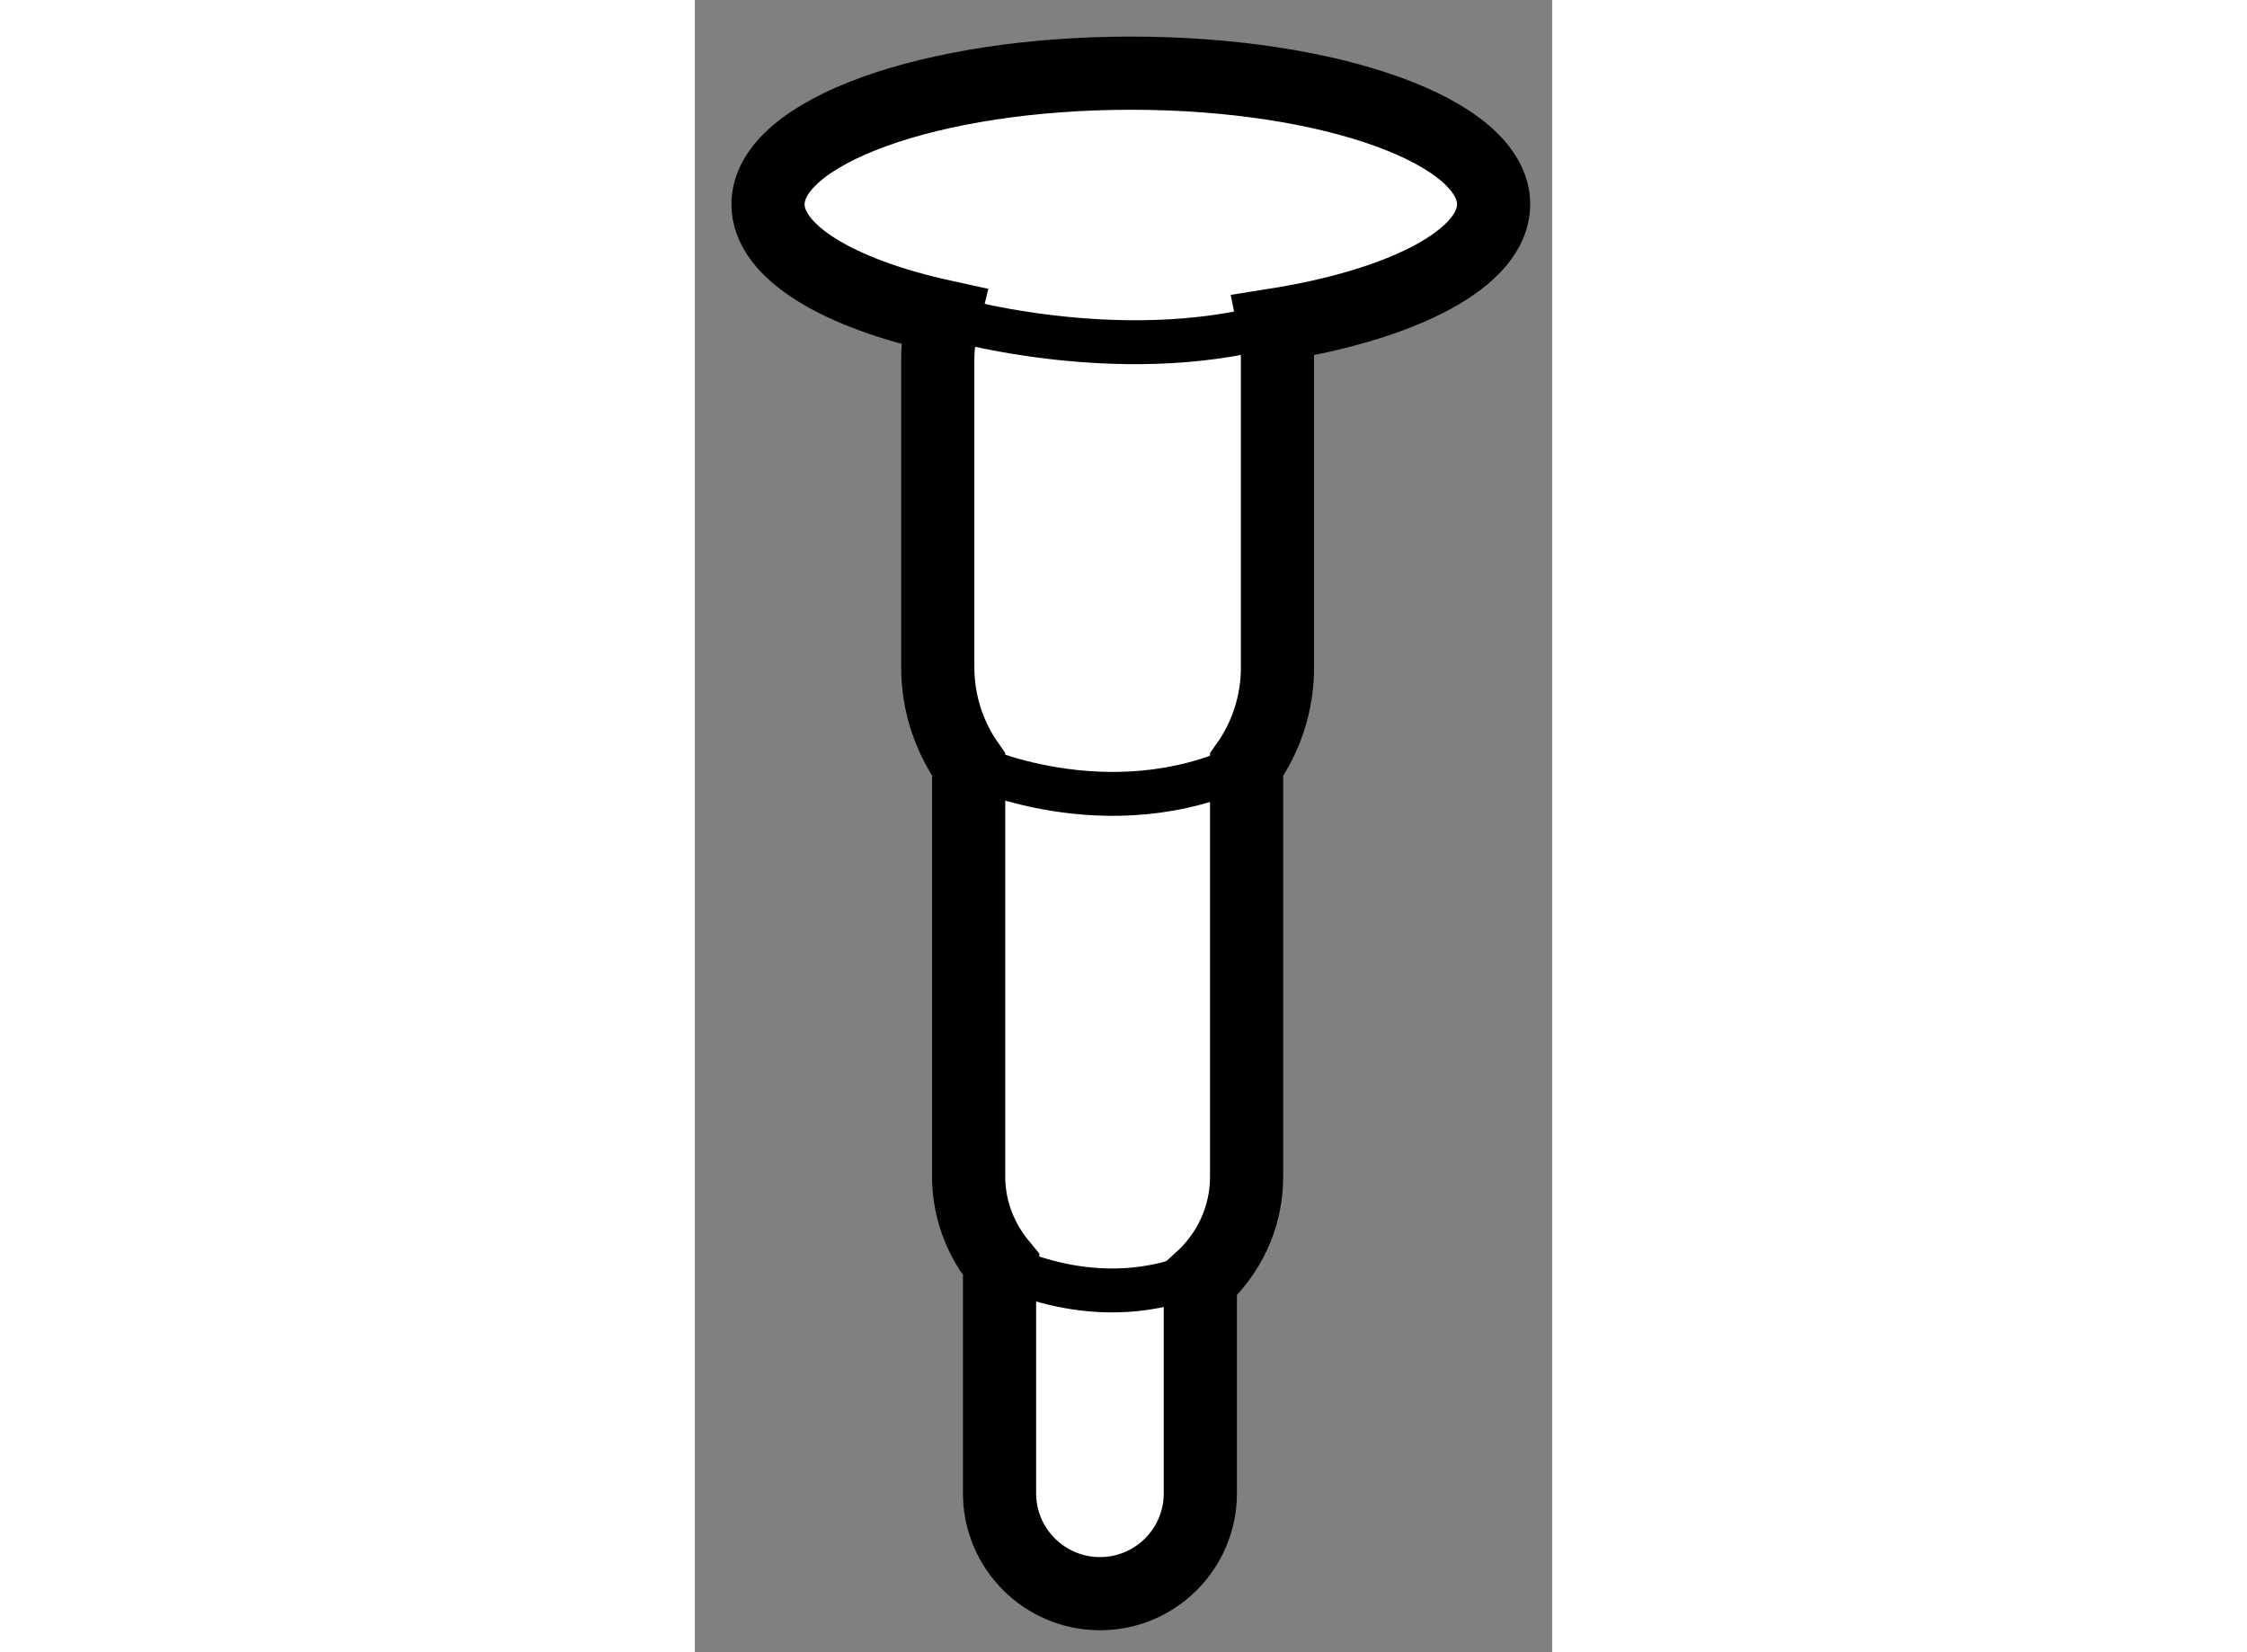 <?xml version="1.0" encoding="utf-8"?>
<!-- Generator: Adobe Illustrator 15.1.0, SVG Export Plug-In . SVG Version: 6.00 Build 0)  -->
<!DOCTYPE svg PUBLIC "-//W3C//DTD SVG 1.1//EN" "http://www.w3.org/Graphics/SVG/1.1/DTD/svg11.dtd">
<svg version="1.1" xmlns="http://www.w3.org/2000/svg" xmlns:xlink="http://www.w3.org/1999/xlink" x="0px" y="0px" width="244.8px"
	 height="180px" viewBox="174.95 8.353 5.858 11.289" enable-background="new 0 0 244.8 180" xml:space="preserve">
	
<rect x="174.95" y="8.353" width="5.858" height="11.289" fill="#808080" stroke="none"/>
	
<g><path fill="#FFFFFF" stroke="#000000" stroke-width="0.5" d="M180.408,9.749c0-0.495-1.109-0.896-2.479-0.896
			c-1.368,0-2.479,0.401-2.479,0.896c0,0.326,0.482,0.61,1.201,0.767c-0.023,0.093-0.041,0.188-0.041,0.288v2.109
			c0,0.248,0.079,0.476,0.211,0.664v2.816c0,0.229,0.085,0.437,0.221,0.601c-0.004,0.028-0.01,0.056-0.01,0.085v1.477
			c0,0.378,0.307,0.686,0.686,0.686s0.686-0.307,0.686-0.686v-1.459c0.193-0.174,0.316-0.423,0.316-0.703v-2.816
			c0.133-0.188,0.211-0.417,0.211-0.664v-2.109c0-0.079-0.008-0.156-0.023-0.231C179.79,10.435,180.408,10.118,180.408,9.749z"></path><path fill="none" stroke="#000000" stroke-width="0.3" d="M176.652,10.516c0,0,1.178,0.353,2.256,0.057"></path><path fill="none" stroke="#000000" stroke-width="0.3" d="M176.822,13.576c0,0,0.949,0.453,1.898,0"></path><path fill="none" stroke="#000000" stroke-width="0.3" d="M177.043,16.993c0,0,0.719,0.394,1.457,0.007"></path></g>


</svg>